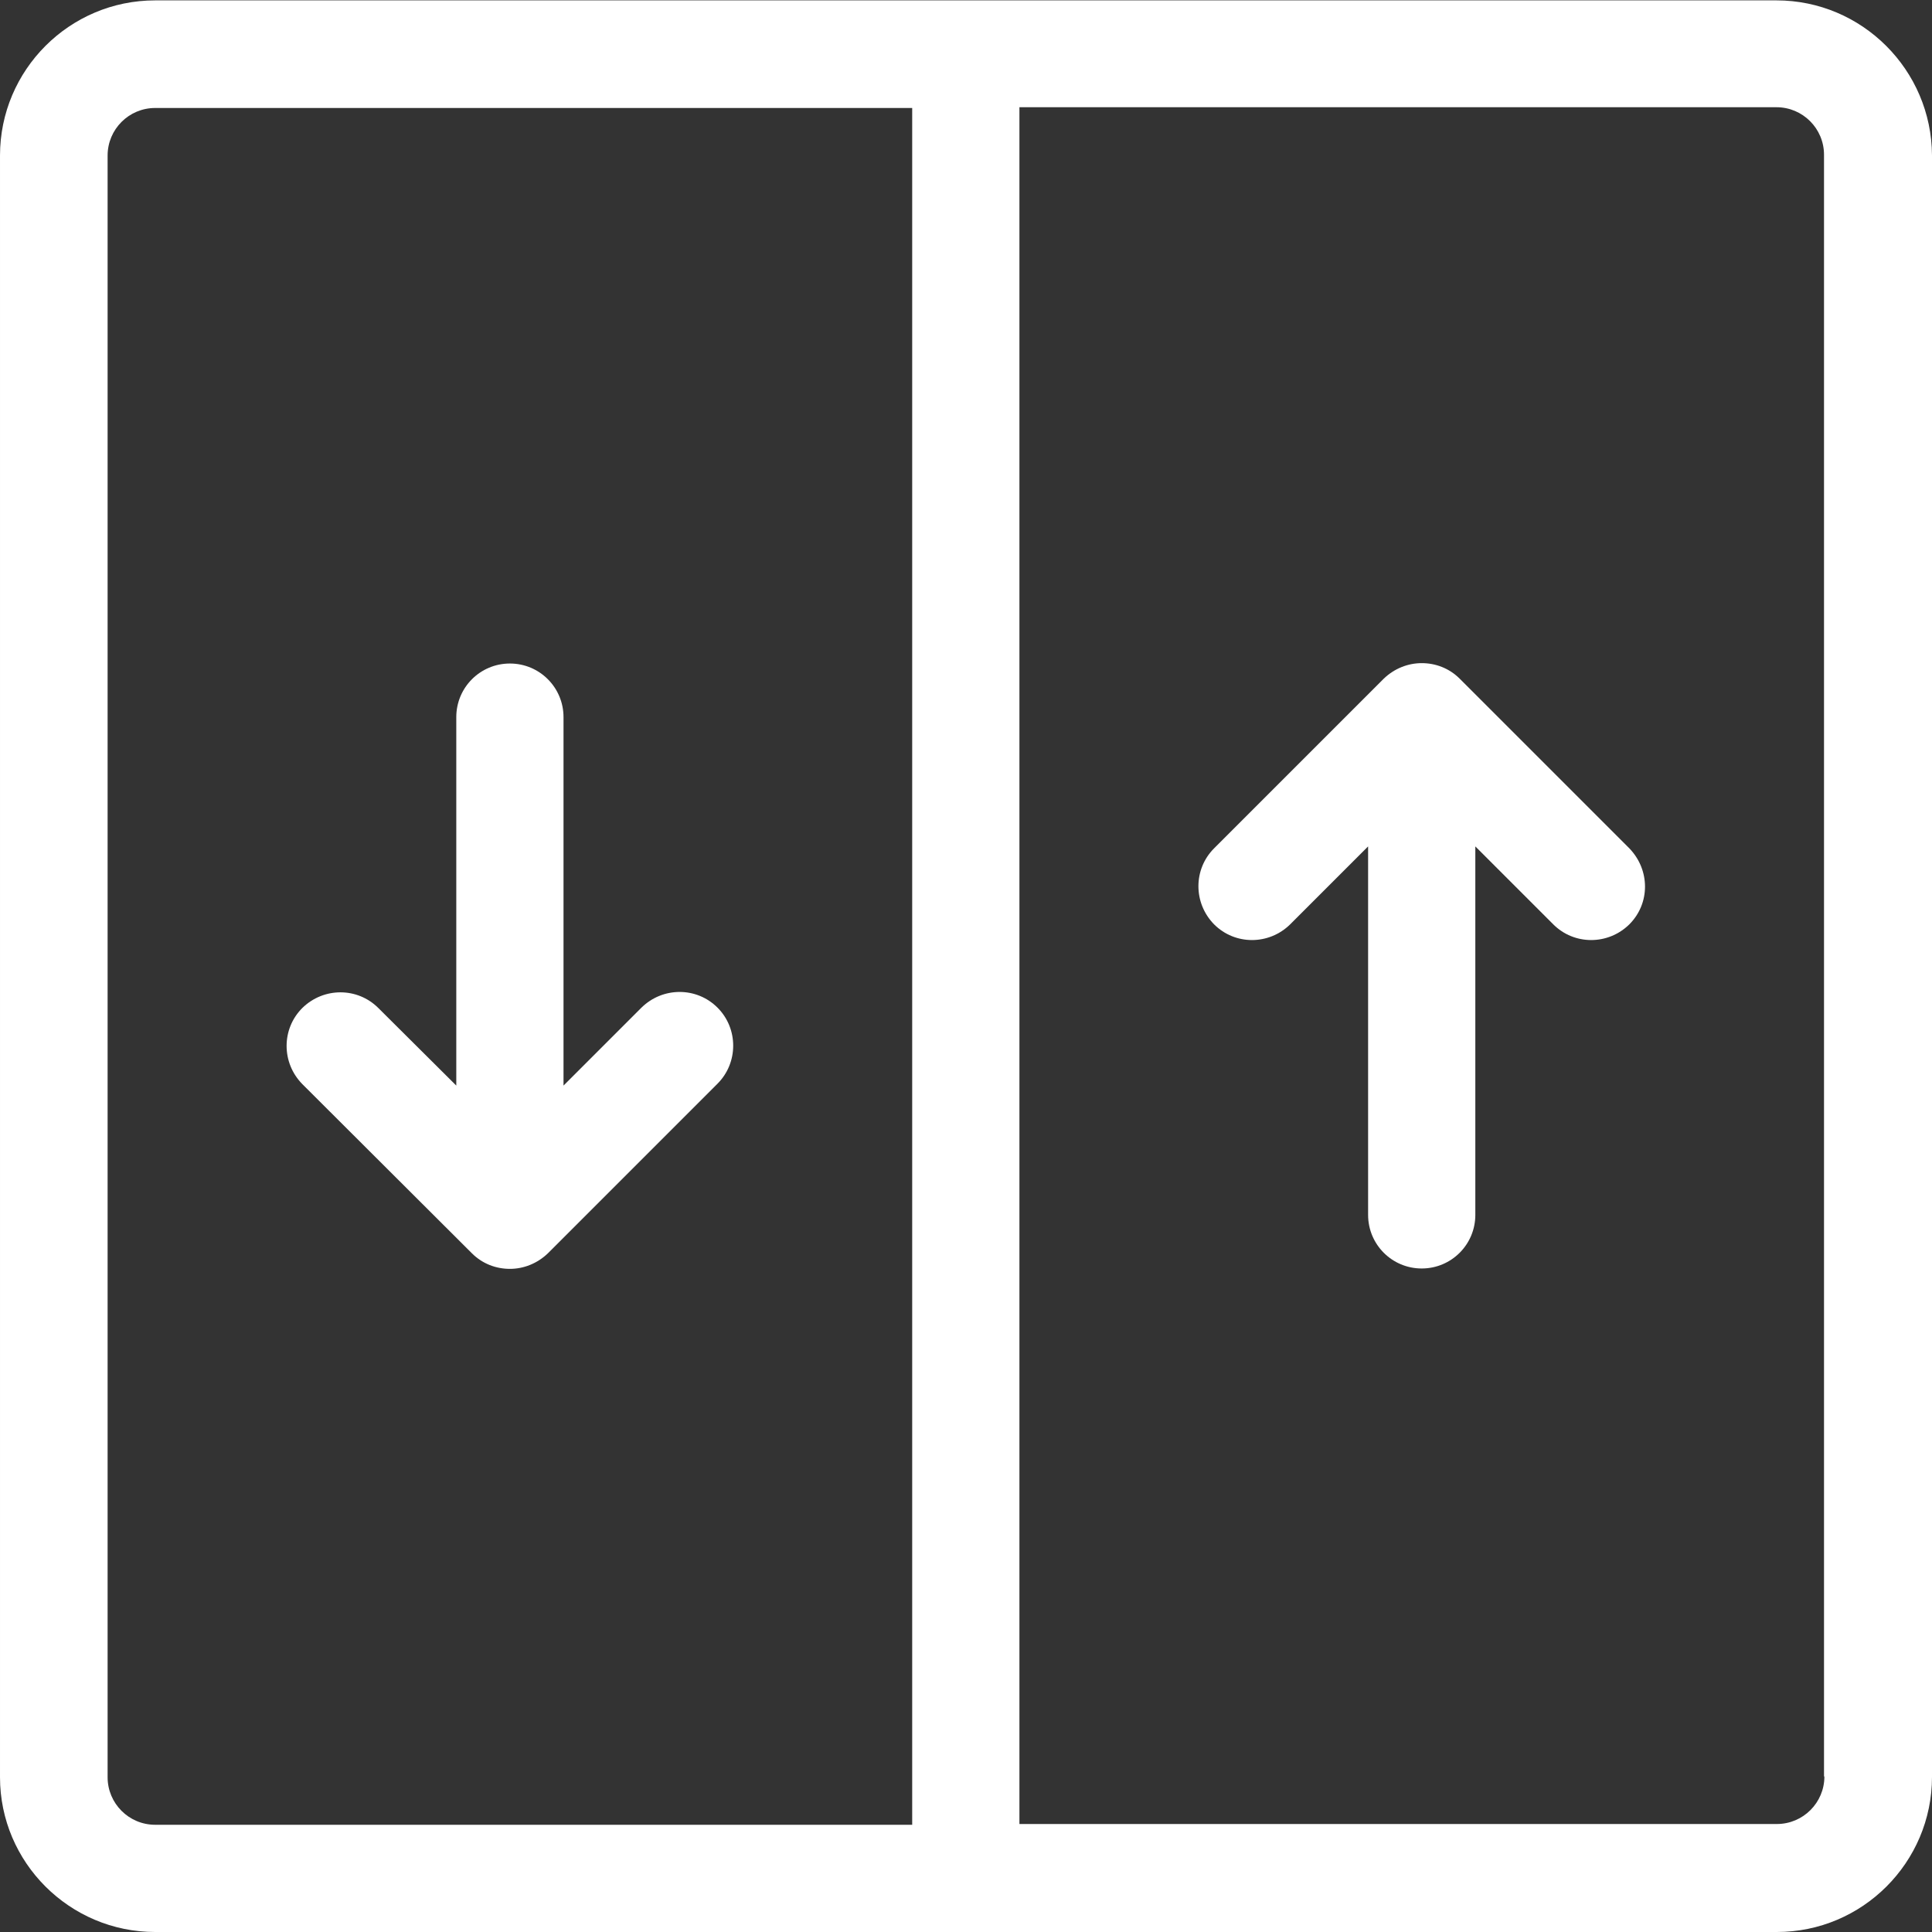 <svg enable-background="new 0 0 508.1 508.1" viewBox="0 0 508.1 508.1" xmlns="http://www.w3.org/2000/svg"><rect x="0" y="0" width="508.1" height="508.1" fill="#333333" stroke="none"/><g fill="#fff"><path d="m467.2.1h-426.4c-22.5 0-40.8 18.3-40.8 40.8v426.5c0 22.4 18.3 40.7 40.8 40.7h426.5c22.5 0 40.8-18.3 40.8-40.8v-426.4c-.1-22.5-18.4-40.8-40.9-40.8zm-227.3 479.8h-199.1c-6.9 0-12.5-5.6-12.5-12.5v-426.5c0-6.9 5.6-12.5 12.5-12.5h199.1zm227.4-.2h-199.2v-451.5h199.1c6.9 0 12.5 5.6 12.5 12.5v426.5h.1c0 6.9-5.6 12.5-12.5 12.5z"/><path d="m188.7 265c-5.5-5.5-14.4-5.5-20 0l-20.5 20.5v-96.9c0-7.8-6.3-14.1-14.1-14.1s-14.1 6.3-14.1 14.1v96.9l-20.5-20.4c-5.5-5.5-14.4-5.5-20 0-5.5 5.5-5.5 14.4 0 20l44.6 44.5c2.8 2.8 6.4 4.1 10 4.1s7.2-1.4 10-4.1l44.6-44.6c5.5-5.5 5.5-14.5 0-20z"/><path d="m428.5 223.1-44.6-44.6c-2.8-2.8-6.4-4.1-10-4.1s-7.2 1.4-10 4.1l-44.6 44.6c-5.5 5.5-5.5 14.4 0 20 5.5 5.5 14.4 5.5 20 0l20.5-20.5v96.9c0 7.8 6.3 14.1 14.1 14.1s14.1-6.3 14.1-14.1v-96.9l20.5 20.5c5.5 5.5 14.4 5.5 20 0 5.5-5.5 5.5-14.3 0-20z"/></g></svg>